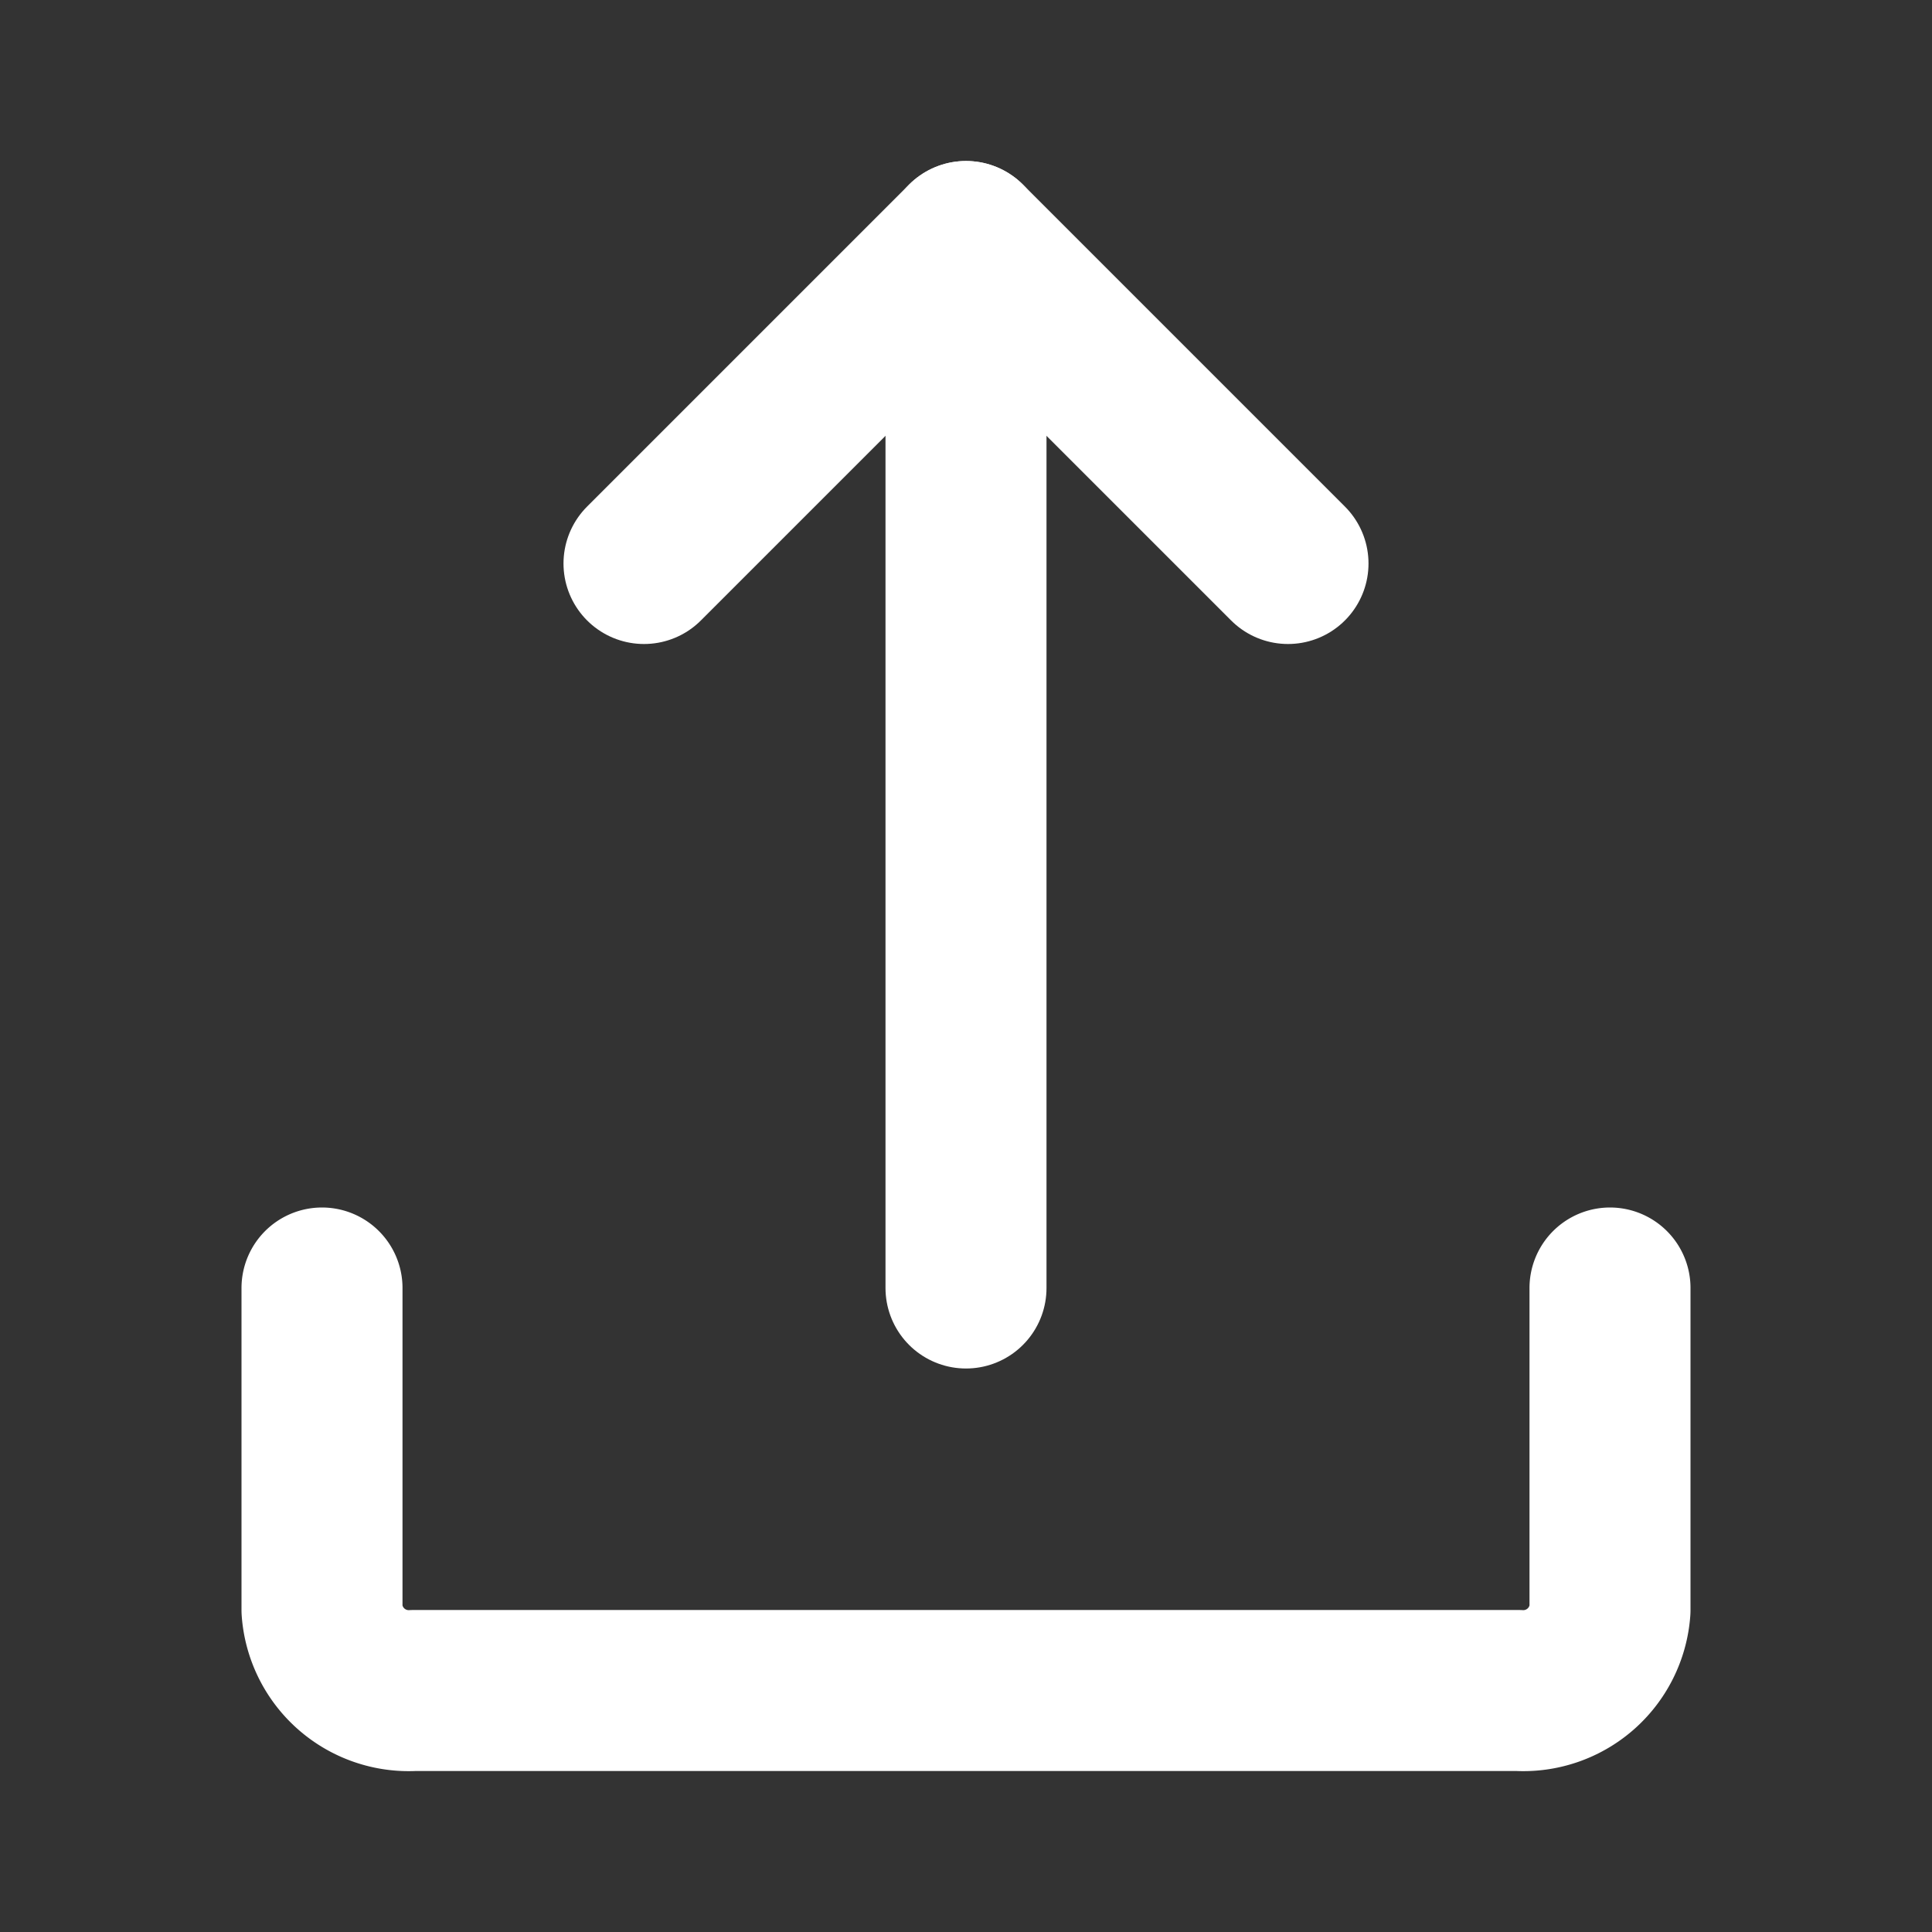 <svg fill="#fff" width="800px" height="800px" viewBox="0 0 24 24" id="upload" data-name="Flat Line" xmlns="http://www.w3.org/2000/svg" class="icon flat-line"><rect x="0" y="0" width="24" height="24" fill="#333333" stroke="none"/><line id="primary" x1="12" y1="16" x2="12" y2="3" style="fill: none; stroke: #fff; stroke-linecap: round; stroke-linejoin: round; stroke-width: 2;"></line><polyline id="primary-2" data-name="primary" points="16 7 12 3 8 7" style="fill: none; stroke: #fff; stroke-linecap: round; stroke-linejoin: round; stroke-width: 2;"></polyline><path id="primary-3" data-name="primary" d="M20,16v4a1.08,1.08,0,0,1-1.14,1H5.14A1.08,1.08,0,0,1,4,20V16" style="fill: none; stroke: #fff; stroke-linecap: round; stroke-linejoin: round; stroke-width: 2;"></path></svg>
